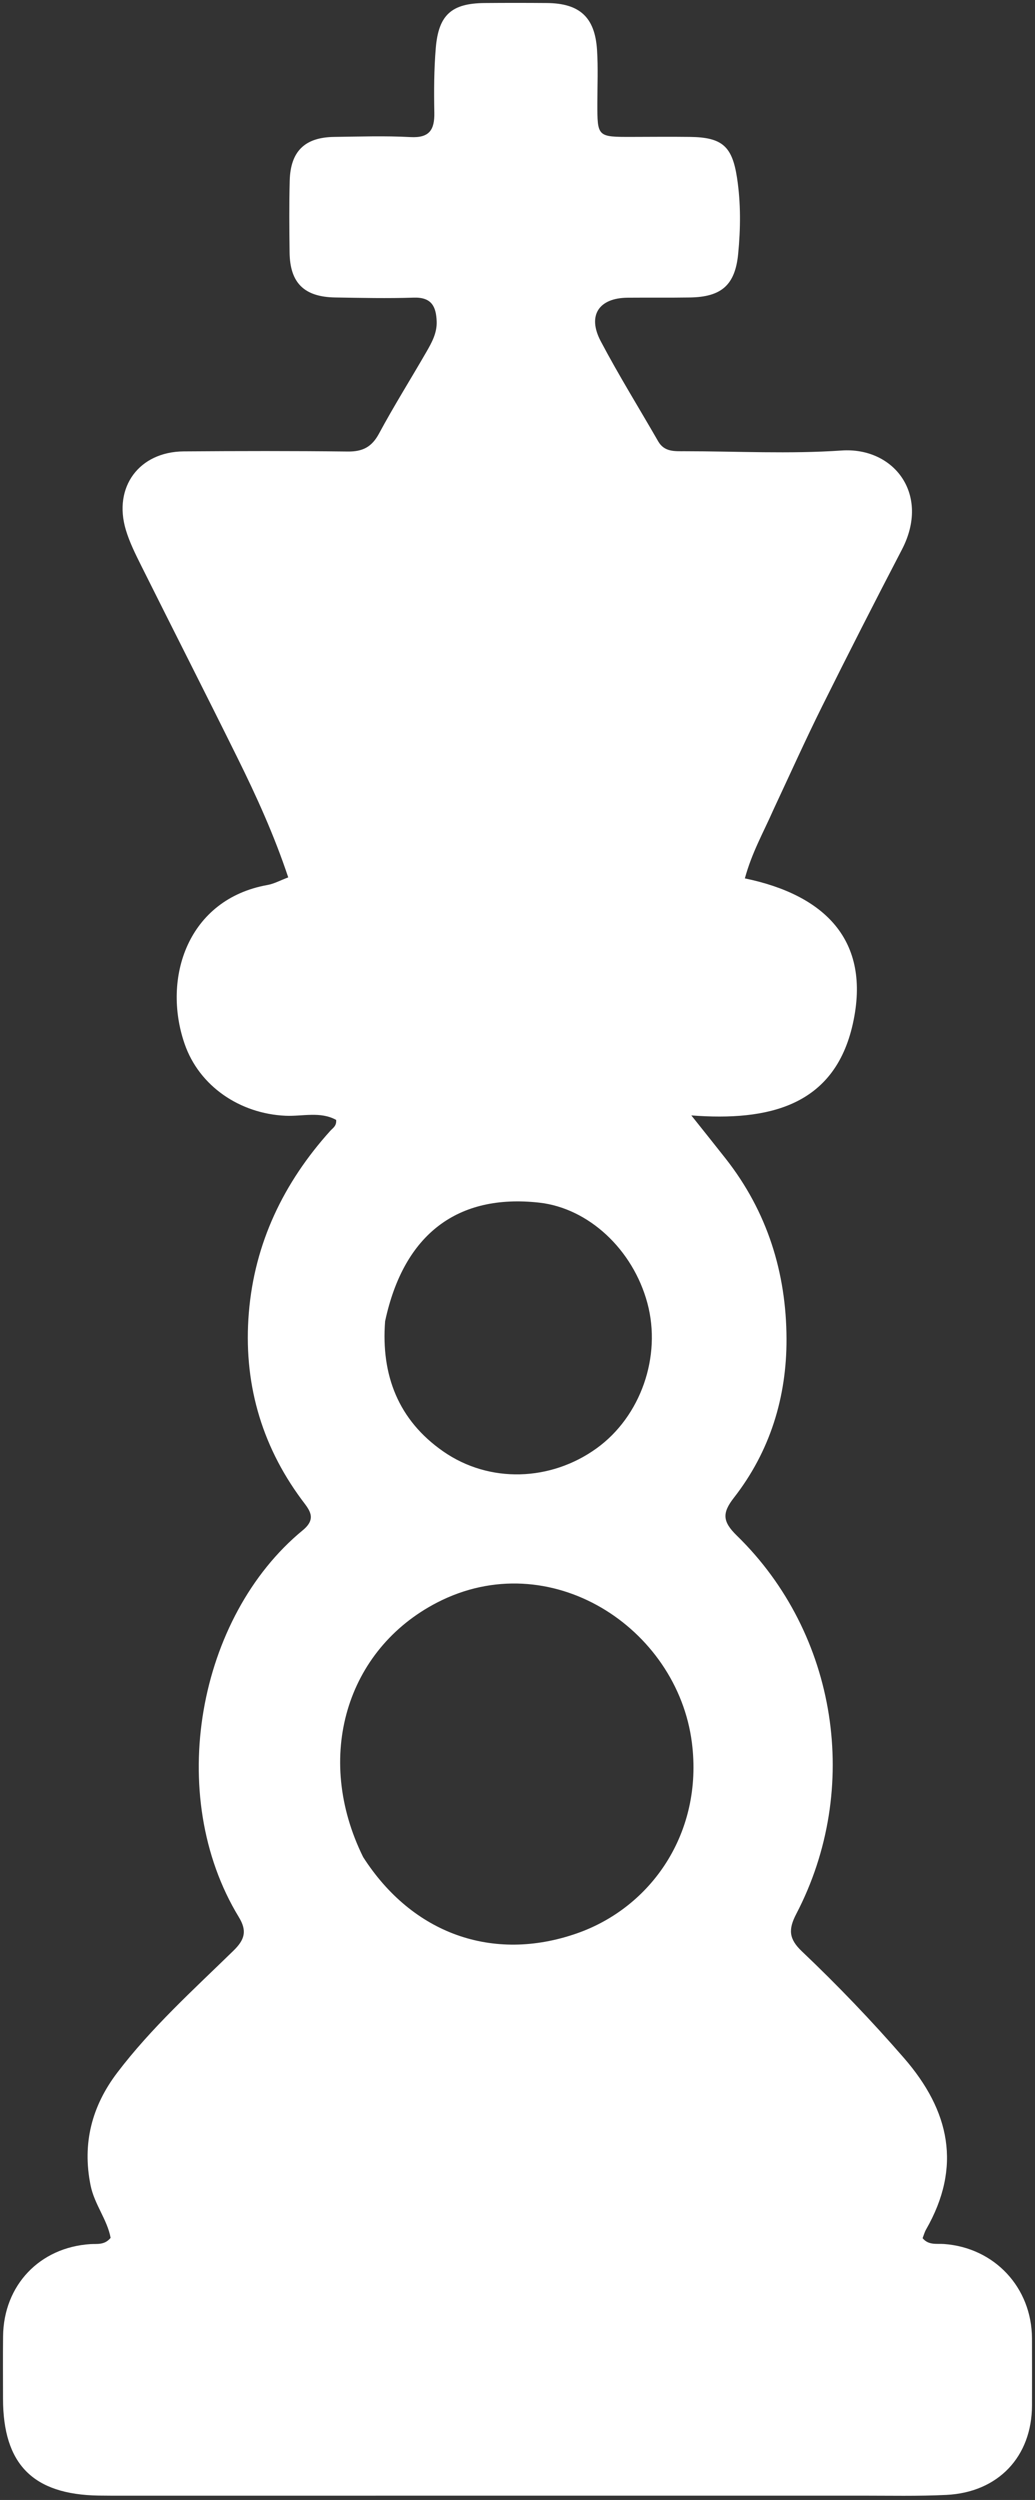 <svg version="1.1" id="Layer_1" xmlns="http://www.w3.org/2000/svg" xmlns:xlink="http://www.w3.org/1999/xlink" x="0px" y="0px"
	 width="100%" viewBox="78 39 224 541" enable-background="new 78 39 224 541" xml:space="preserve">
<rect x="78" y="39" width="224" height="541" fill="#333333" stroke="none"/>
<path fill="#FFFFFF" opacity="1" stroke="none"
	d="
M245.372,214.255
	C243.22,219.149 240.725,223.494 239.206,229.087
	C256.332,232.626 266.622,242.367 262.572,260.564
	C258.6,278.406 244.277,281.648 227.62,280.378
	C230.45,283.936 232.778,286.831 235.072,289.754
	C244.048,301.194 248.174,314.39 248.222,328.732
	C248.265,341.344 244.663,353.072 236.824,363.127
	C234.235,366.449 234.38,368.298 237.475,371.315
	C259.258,392.549 264.477,426.061 250.332,453.177
	C248.579,456.538 248.719,458.588 251.548,461.274
	C259.277,468.612 266.65,476.307 273.653,484.371
	C283.557,495.775 286.2,507.898 278.42,521.475
	C278.098,522.038 277.929,522.689 277.672,523.343
	C278.963,524.921 280.744,524.495 282.288,524.606
	C293.221,525.392 301.304,534.01 301.346,545.042
	C301.364,549.874 301.357,554.707 301.348,559.54
	C301.326,570.608 294.048,578.353 282.82,578.903
	C276.668,579.205 270.492,579.062 264.326,579.064
	C211.001,579.074 157.675,579.072 104.349,579.073
	C102.683,579.073 101.016,579.074 99.35,579.048
	C85.127,578.819 78.664,572.268 78.654,558.07
	C78.651,553.571 78.617,549.071 78.666,544.572
	C78.785,533.529 86.586,525.331 97.575,524.63
	C99.03,524.537 100.622,524.883 101.941,523.276
	C101.223,519.345 98.439,516.042 97.607,511.94
	C95.76,502.831 97.886,494.757 103.376,487.529
	C110.761,477.807 119.815,469.625 128.516,461.143
	C130.963,458.758 131.522,456.874 129.691,453.868
	C113.624,427.483 120.812,388.828 143.527,370.149
	C146.737,367.51 144.838,365.625 143.257,363.484
	C134.37,351.456 130.645,337.831 131.853,323.097
	C133.088,308.024 139.37,294.931 149.497,283.7
	C150.04,283.099 150.859,282.682 150.757,281.356
	C147.331,279.452 143.454,280.618 139.785,280.451
	C129.976,280.007 121.135,274.115 117.949,264.878
	C113.031,250.622 118.67,233.584 135.901,230.512
	C137.312,230.26 138.637,229.523 140.383,228.869
	C137.334,219.719 133.489,211.277 129.377,202.964
	C122.511,189.084 115.48,175.286 108.57,161.428
	C107.311,158.902 106.028,156.333 105.227,153.644
	C102.47,144.39 108.123,136.757 117.764,136.684
	C129.595,136.594 141.429,136.57 153.258,136.714
	C156.479,136.753 158.462,135.739 160.026,132.833
	C163.259,126.826 166.893,121.036 170.302,115.122
	C171.461,113.11 172.589,111.072 172.508,108.588
	C172.401,105.315 171.387,103.284 167.536,103.409
	C161.877,103.594 156.206,103.468 150.541,103.373
	C143.818,103.26 140.752,100.221 140.673,93.614
	C140.612,88.449 140.565,83.28 140.7,78.117
	C140.866,71.728 143.973,68.713 150.332,68.63
	C155.831,68.558 161.343,68.37 166.825,68.668
	C170.931,68.891 172.069,67.101 171.999,63.388
	C171.911,58.729 171.927,54.045 172.313,49.405
	C172.912,42.201 175.743,39.724 182.863,39.656
	C187.362,39.614 191.862,39.617 196.361,39.655
	C203.455,39.716 206.764,42.725 207.214,49.828
	C207.456,53.646 207.288,57.49 207.283,61.323
	C207.274,68.648 207.267,68.645 214.822,68.627
	C218.988,68.617 223.154,68.575 227.32,68.629
	C234.326,68.718 236.471,70.661 237.513,77.496
	C238.349,82.974 238.285,88.482 237.757,93.943
	C237.101,100.724 234.102,103.264 227.314,103.375
	C222.815,103.449 218.315,103.385 213.816,103.425
	C207.603,103.481 205.072,107.261 208.011,112.836
	C211.892,120.195 216.293,127.279 220.441,134.499
	C221.776,136.822 223.98,136.647 226.152,136.648
	C237.484,136.653 248.857,137.267 260.135,136.493
	C271.455,135.717 279.425,145.966 273.192,157.937
	C267.347,169.162 261.598,180.44 255.965,191.773
	C252.334,199.077 248.988,206.523 245.372,214.255
M156.588,440.866
	C167.22,457.467 184.64,463.728 202.81,457.4
	C219.084,451.731 230.182,435.512 227.753,416.191
	C224.607,391.167 196.95,373.213 172.598,385.796
	C152.97,395.937 145.911,419.215 156.588,440.866
M161.347,324.917
	C160.451,336.576 164.195,346.313 173.914,353.084
	C183.926,360.058 197.2,359.578 207.126,352.416
	C216.674,345.528 221.217,332.53 218.11,320.992
	C214.975,309.353 205.348,300.426 194.659,299.248
	C177.076,297.309 165.386,306.019 161.347,324.917
z"/>
</svg>

